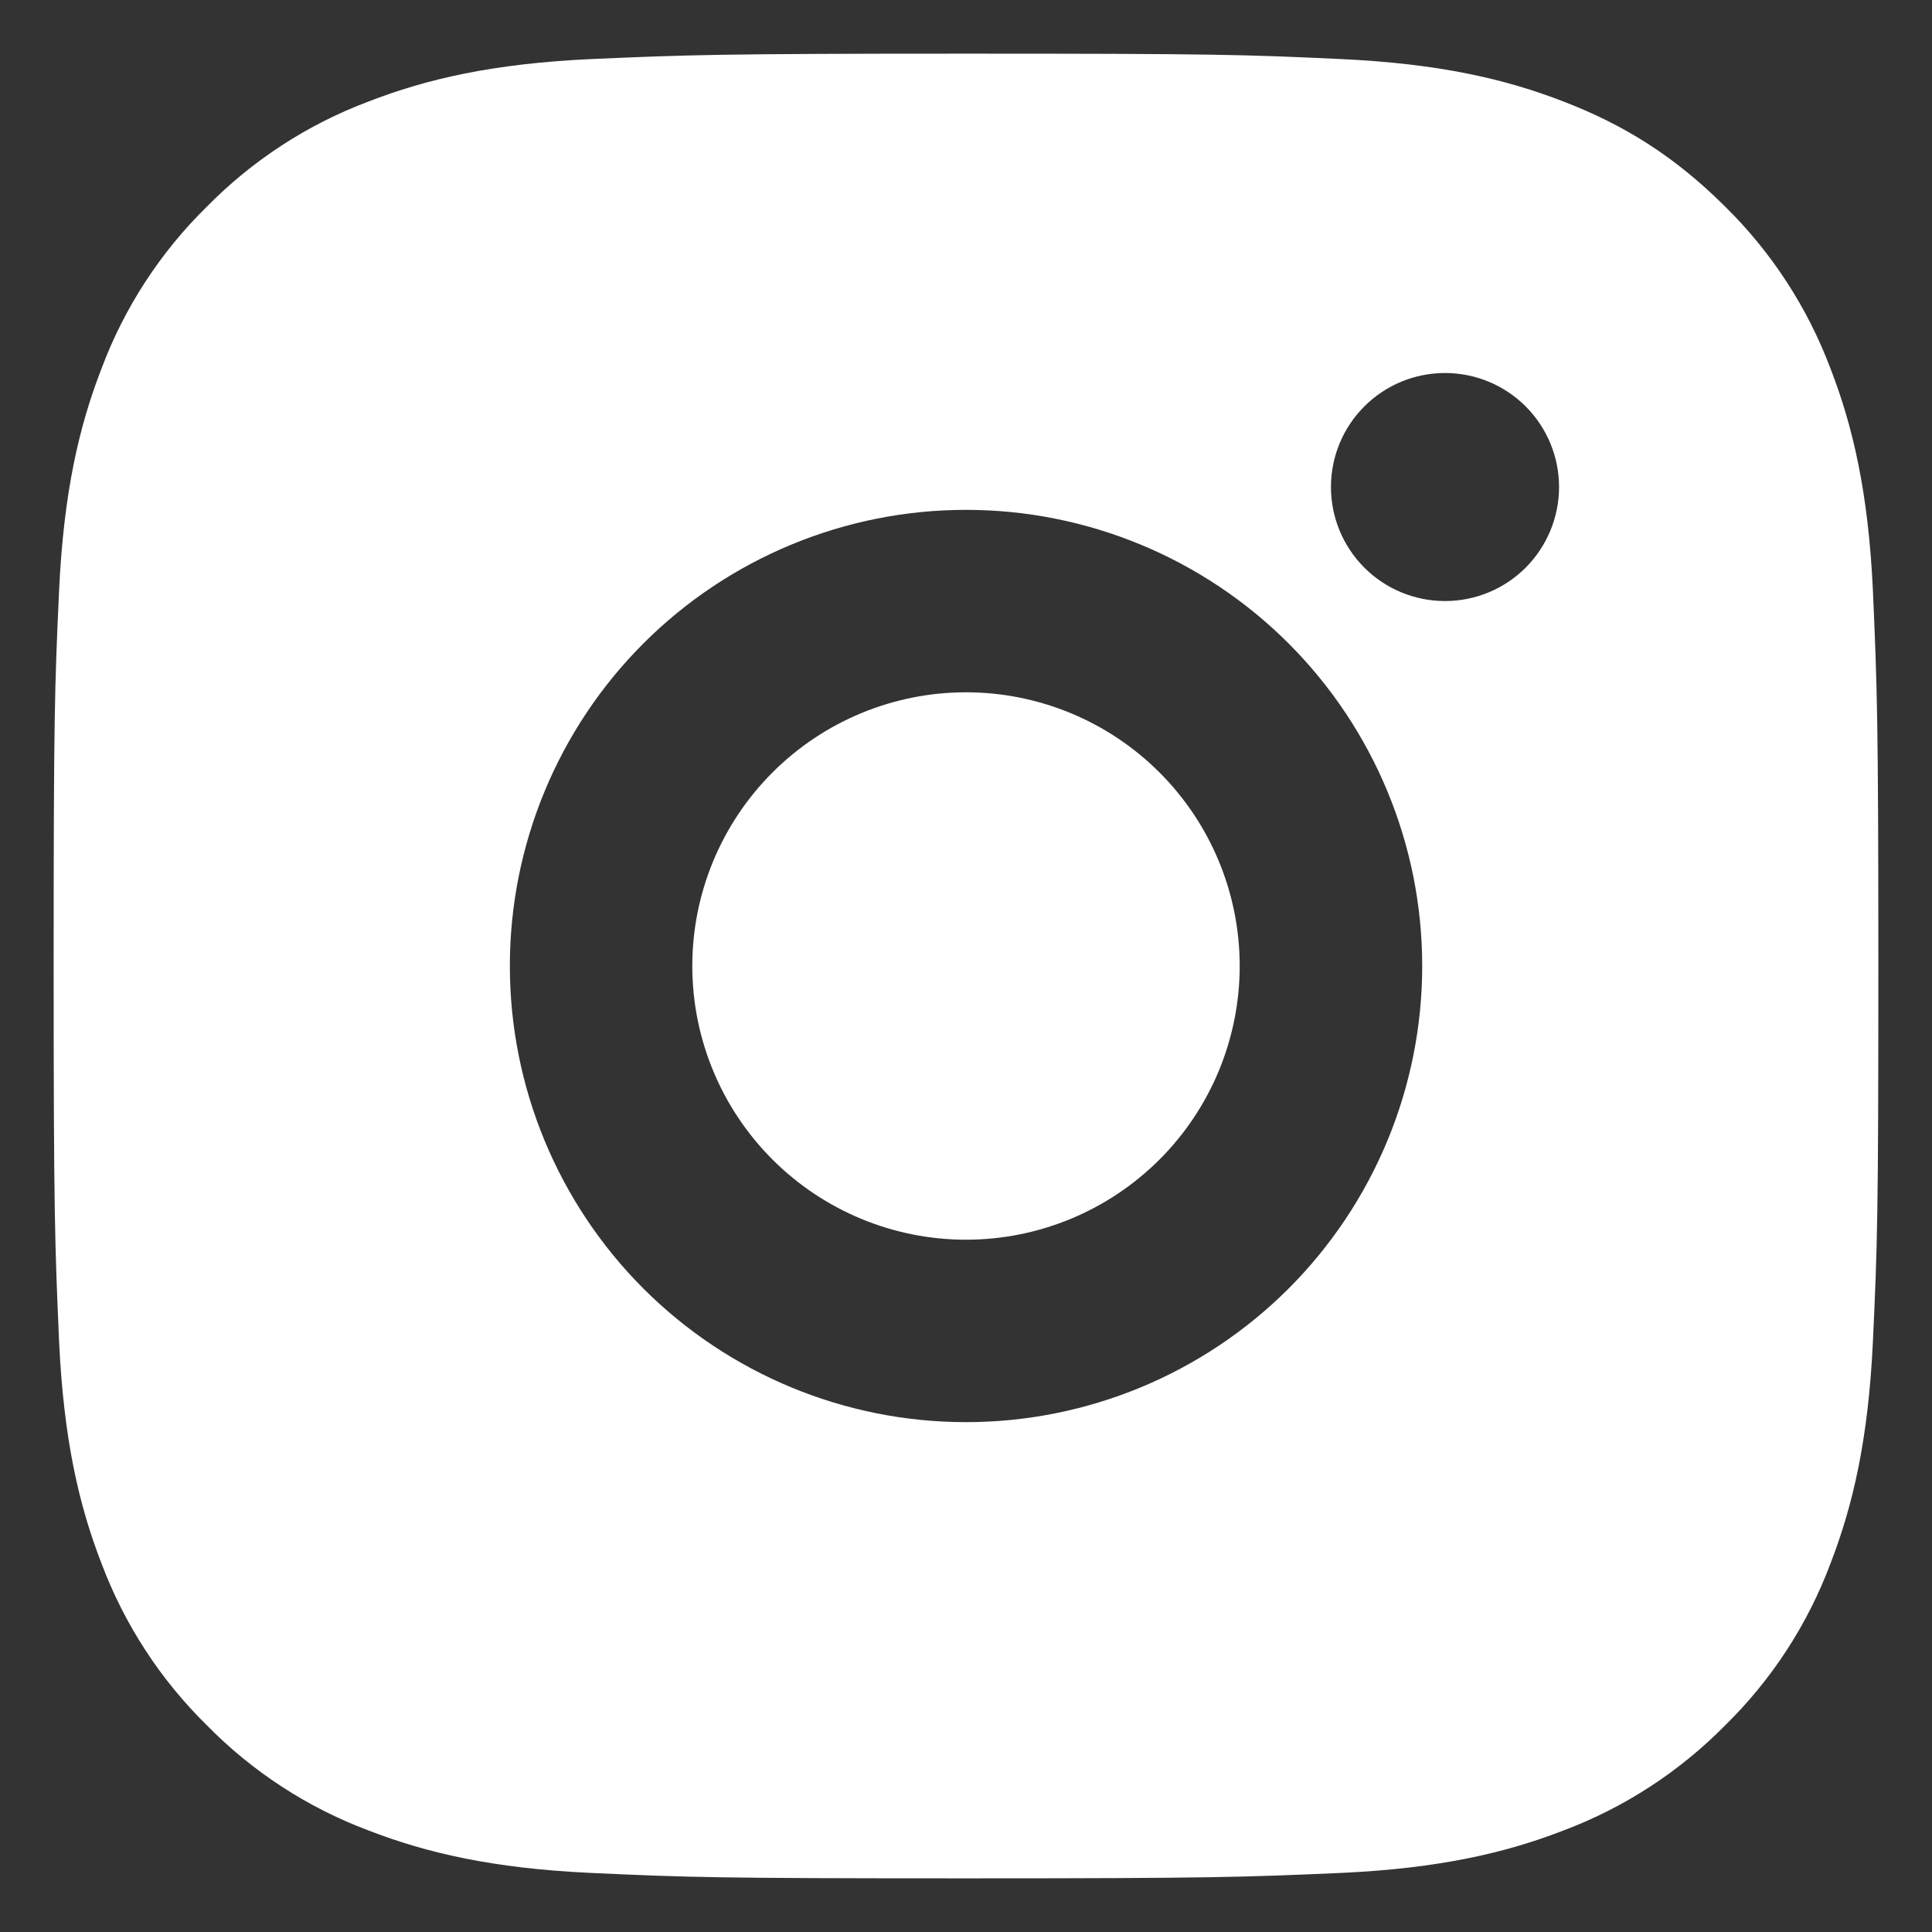 <svg width="30" height="30" viewBox="0 0 30 30" fill="none" xmlns="http://www.w3.org/2000/svg">
<rect x="0" y="0" width="30" height="30" fill="#333333" stroke="none"/>
<path d="M15 0.833C18.849 0.833 19.329 0.847 20.84 0.918C22.348 0.989 23.375 1.226 24.279 1.577C25.214 1.937 26.002 2.424 26.79 3.21C27.51 3.919 28.067 4.775 28.423 5.721C28.773 6.623 29.011 7.652 29.082 9.16C29.148 10.671 29.167 11.151 29.167 15C29.167 18.849 29.153 19.329 29.082 20.839C29.011 22.348 28.773 23.375 28.423 24.279C28.069 25.225 27.511 26.082 26.79 26.789C26.081 27.509 25.225 28.067 24.279 28.423C23.377 28.773 22.348 29.011 20.84 29.082C19.329 29.148 18.849 29.167 15 29.167C11.151 29.167 10.671 29.152 9.161 29.082C7.652 29.011 6.625 28.773 5.721 28.423C4.775 28.068 3.918 27.51 3.211 26.789C2.49 26.081 1.933 25.225 1.577 24.279C1.226 23.377 0.989 22.348 0.918 20.839C0.852 19.329 0.833 18.849 0.833 15C0.833 11.151 0.848 10.671 0.918 9.16C0.989 7.65 1.226 6.625 1.577 5.721C1.932 4.775 2.489 3.918 3.211 3.21C3.919 2.49 4.775 1.932 5.721 1.577C6.625 1.226 7.651 0.989 9.161 0.918C10.671 0.852 11.151 0.833 15 0.833ZM15 7.917C13.121 7.917 11.32 8.663 9.991 9.991C8.663 11.32 7.917 13.121 7.917 15C7.917 16.878 8.663 18.68 9.991 20.009C11.32 21.337 13.121 22.083 15 22.083C16.879 22.083 18.68 21.337 20.009 20.009C21.337 18.68 22.084 16.878 22.084 15C22.084 13.121 21.337 11.32 20.009 9.991C18.68 8.663 16.879 7.917 15 7.917ZM24.209 7.562C24.209 7.093 24.022 6.642 23.69 6.31C23.358 5.978 22.907 5.792 22.438 5.792C21.968 5.792 21.518 5.978 21.186 6.31C20.853 6.642 20.667 7.093 20.667 7.562C20.667 8.032 20.853 8.482 21.186 8.815C21.518 9.147 21.968 9.333 22.438 9.333C22.907 9.333 23.358 9.147 23.69 8.815C24.022 8.482 24.209 8.032 24.209 7.562ZM15 10.75C16.127 10.75 17.208 11.198 18.005 11.995C18.802 12.792 19.25 13.873 19.25 15C19.25 16.127 18.802 17.208 18.005 18.005C17.208 18.802 16.127 19.25 15 19.25C13.873 19.25 12.792 18.802 11.995 18.005C11.198 17.208 10.75 16.127 10.75 15C10.75 13.873 11.198 12.792 11.995 11.995C12.792 11.198 13.873 10.75 15 10.75Z" fill="white"/>
</svg>
